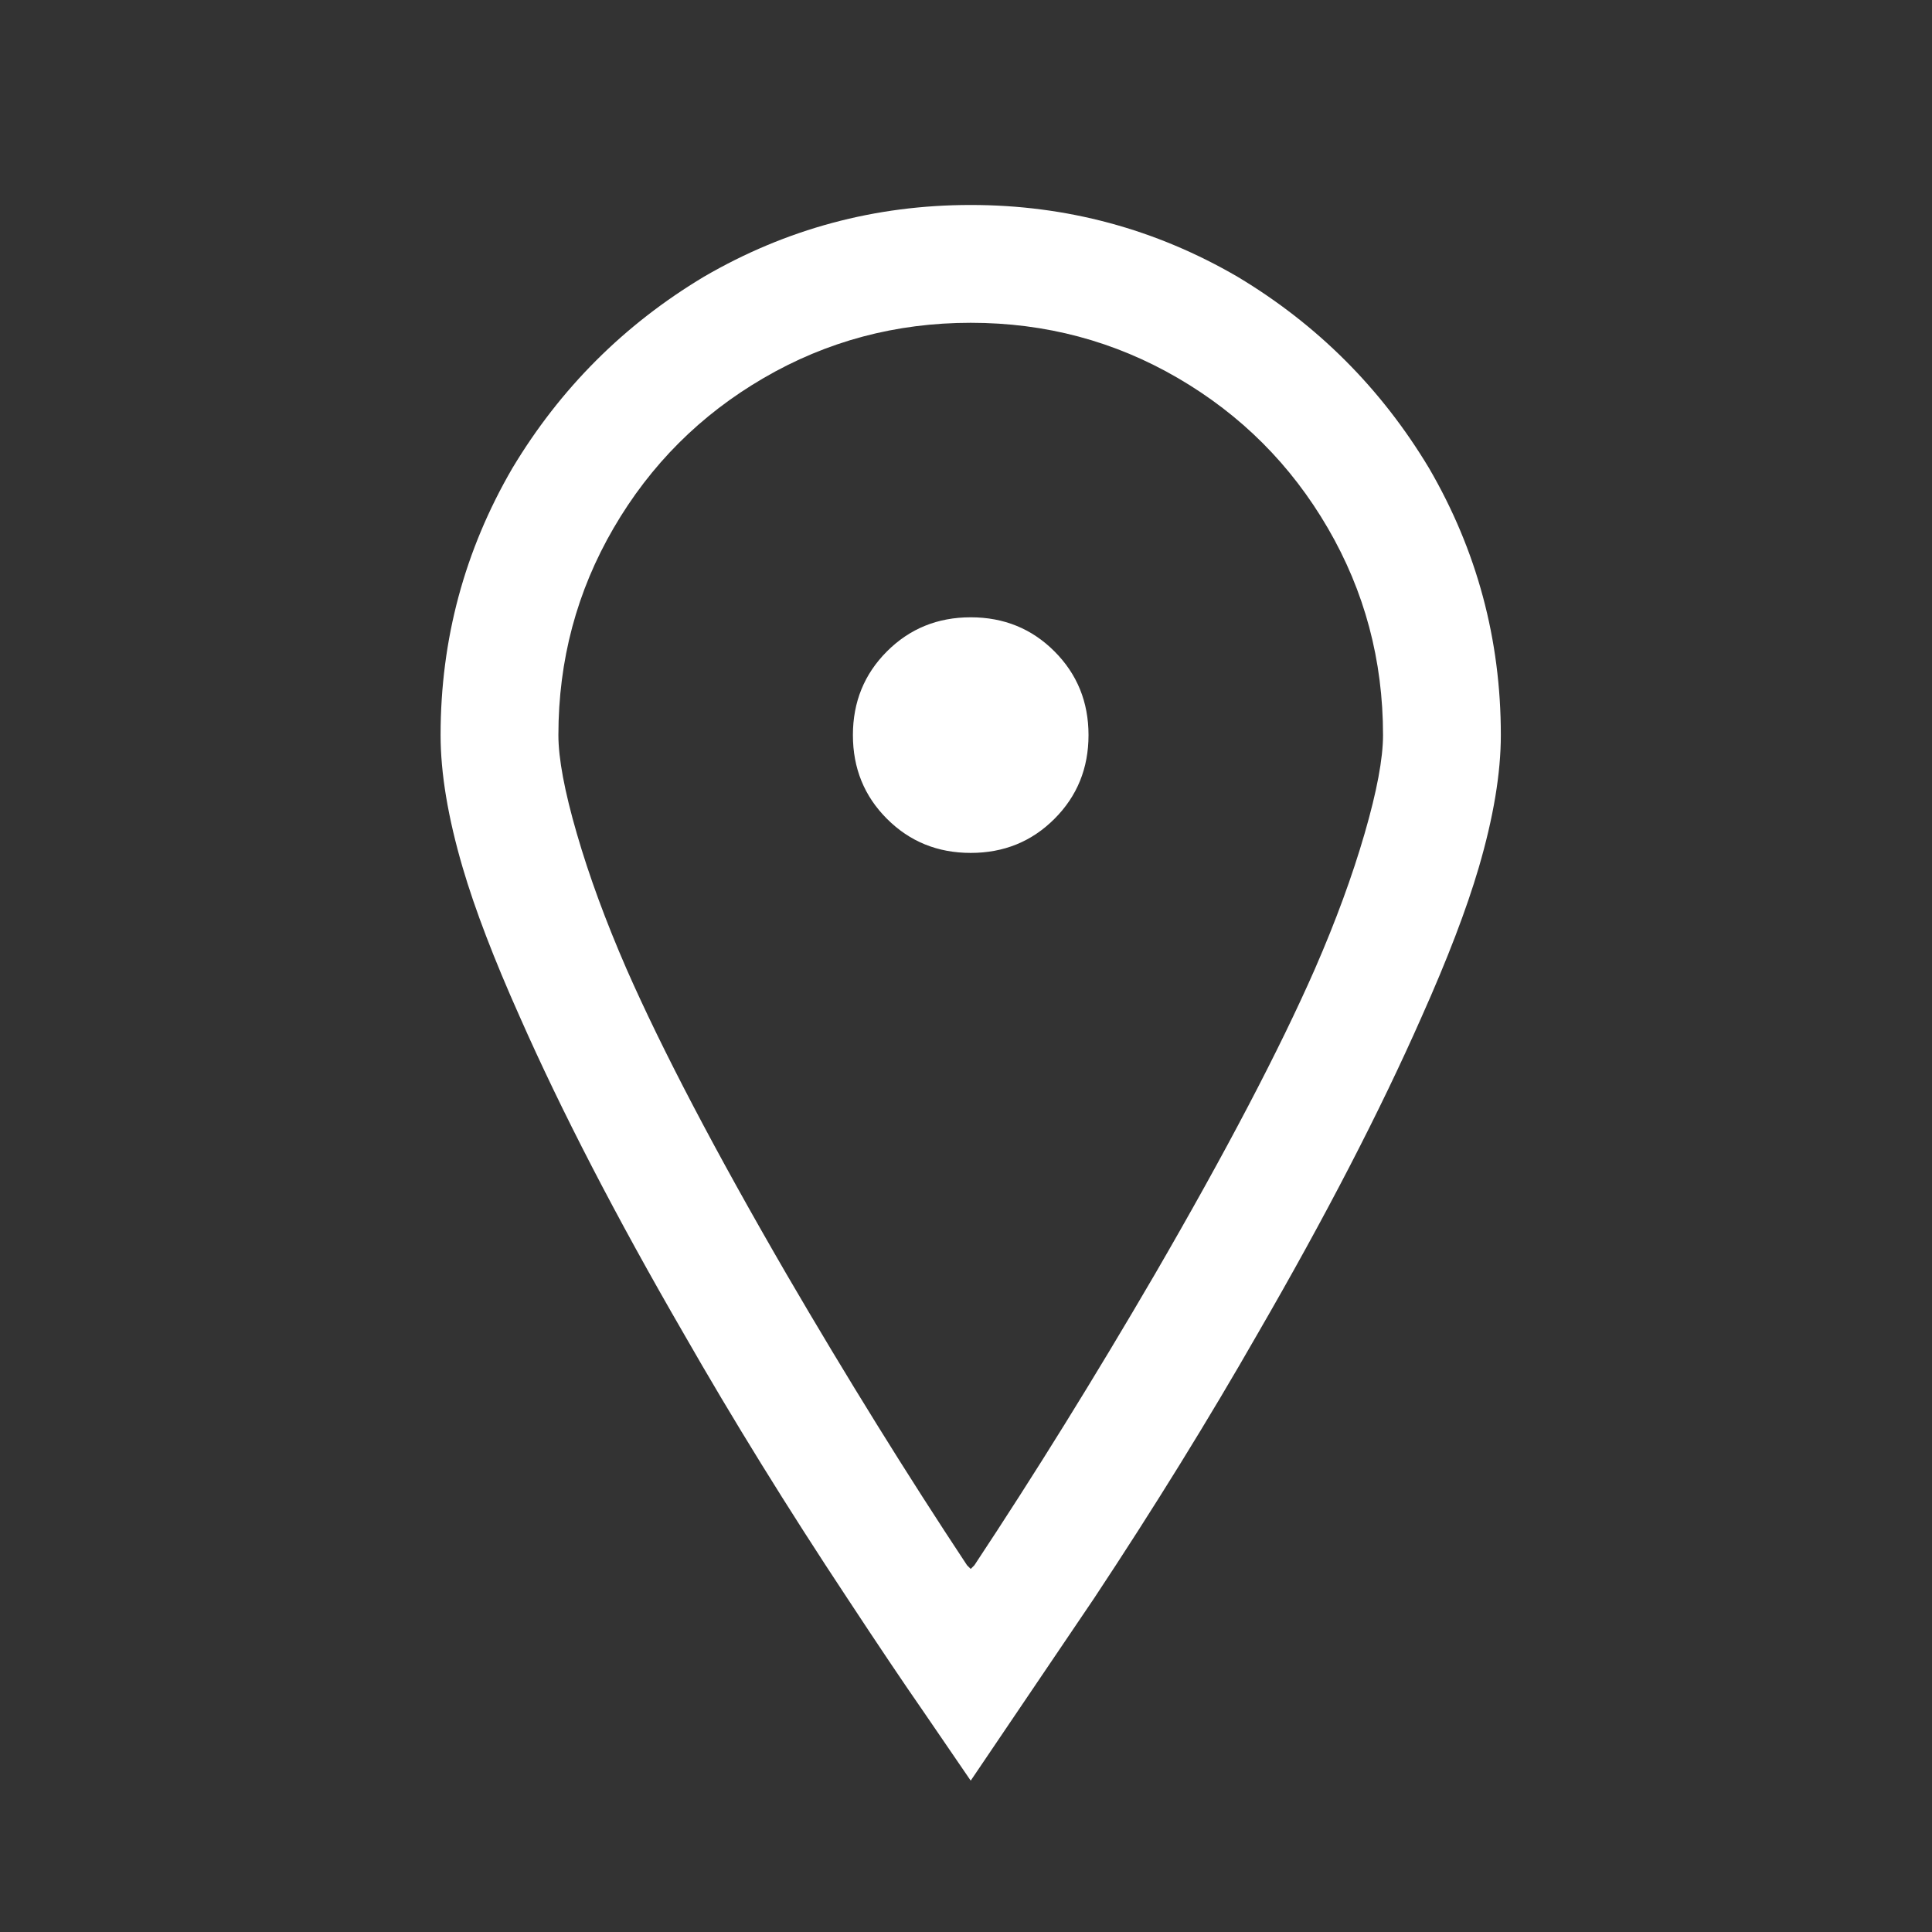 <svg width="41" height="41" viewBox="0 0 41 41" fill="none" xmlns="http://www.w3.org/2000/svg">
<rect x="0" y="0" width="41" height="41" fill="#333333" stroke="none"/>
<path d="M20.6 4.35C18.569 4.35 16.681 4.858 14.936 5.874C13.243 6.889 11.889 8.243 10.873 9.936C9.858 11.681 9.35 13.569 9.35 15.6C9.35 16.407 9.506 17.345 9.819 18.413C10.079 19.298 10.483 20.353 11.03 21.577C11.915 23.582 13.074 25.822 14.506 28.295C15.548 30.118 16.707 31.993 17.983 33.92C18.634 34.91 19.168 35.704 19.584 36.303L20.6 37.788L23.217 33.92C24.493 31.993 25.652 30.118 26.694 28.295C28.126 25.822 29.285 23.582 30.17 21.577C30.717 20.353 31.121 19.298 31.381 18.413C31.694 17.345 31.85 16.407 31.85 15.6C31.85 13.569 31.342 11.681 30.327 9.936C29.311 8.243 27.957 6.889 26.264 5.874C24.519 4.858 22.631 4.35 20.6 4.35ZM20.6 6.85C22.189 6.85 23.654 7.241 24.995 8.022C26.336 8.803 27.397 9.864 28.178 11.206C28.959 12.547 29.35 14.012 29.35 15.6C29.35 16.095 29.22 16.791 28.959 17.69C28.699 18.588 28.348 19.545 27.905 20.561C27.15 22.28 26.017 24.441 24.506 27.045C23.23 29.233 21.954 31.29 20.678 33.217L20.6 33.295L20.522 33.217C19.246 31.29 17.97 29.233 16.694 27.045C15.183 24.441 14.051 22.28 13.295 20.561C12.853 19.545 12.501 18.588 12.241 17.69C11.98 16.791 11.85 16.095 11.85 15.6C11.85 14.012 12.241 12.547 13.022 11.206C13.803 9.864 14.864 8.803 16.206 8.022C17.547 7.241 19.012 6.85 20.6 6.85ZM20.6 13.1C19.897 13.1 19.305 13.341 18.823 13.823C18.341 14.305 18.1 14.897 18.1 15.6C18.1 16.303 18.341 16.896 18.823 17.377C19.305 17.859 19.897 18.1 20.6 18.1C21.303 18.1 21.896 17.859 22.377 17.377C22.859 16.896 23.1 16.303 23.1 15.6C23.1 14.897 22.859 14.305 22.377 13.823C21.896 13.341 21.303 13.1 20.6 13.1Z" fill="white"/>
</svg>
